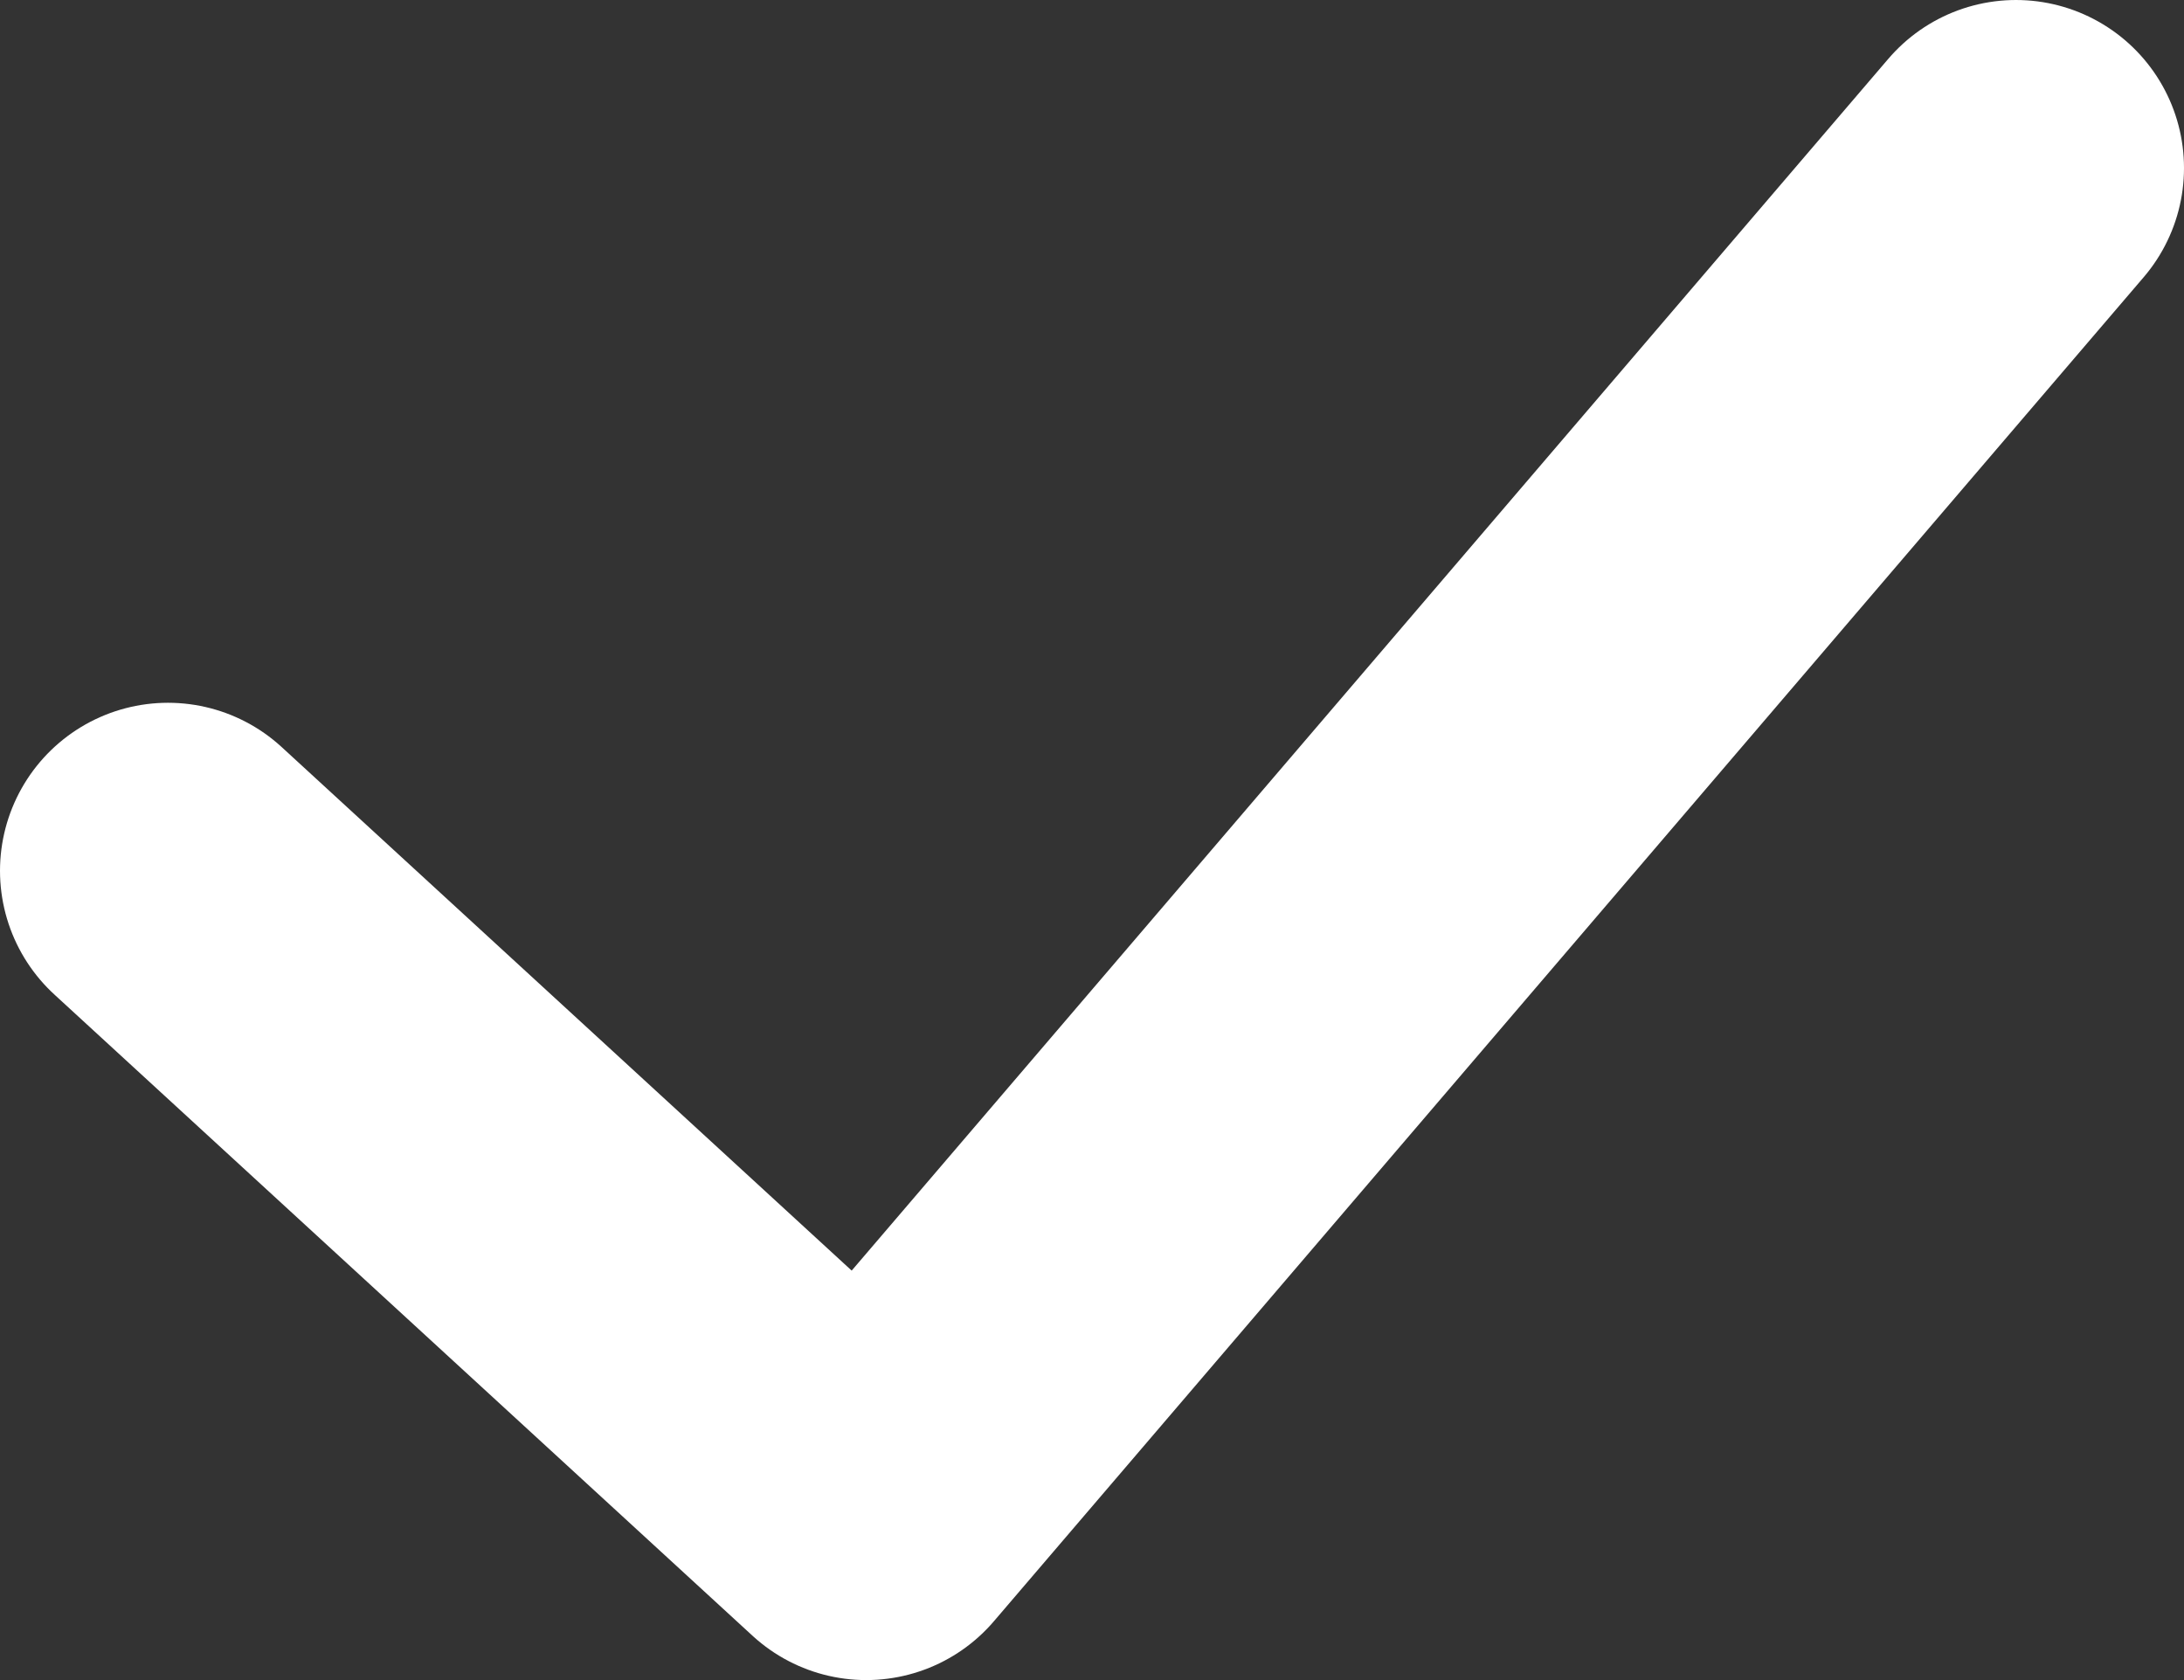 <?xml version="1.0" encoding="UTF-8"?>
<svg width="13px" height="10px" viewBox="0 0 13 10" version="1.1" xmlns="http://www.w3.org/2000/svg" xmlns:xlink="http://www.w3.org/1999/xlink">
    <rect x="0" y="0" width="13" height="10" fill="#333333" stroke="none"/>
    <!-- Generator: Sketch 52.5 (67469) - http://www.bohemiancoding.com/sketch -->
    <title>Path 3</title>
    <desc>Created with Sketch.</desc>
    <g id="Page-1" stroke="none" stroke-width="1" fill="none" fill-rule="evenodd" stroke-linecap="round" stroke-linejoin="round">
        <g id="Step-3" transform="translate(-1103, -1294)" stroke="#FFFFFF" stroke-width="2">
            <g id="btn" transform="translate(747, 1274)">
                <polyline id="Path-3" points="357 25.183 361.156 29 368 21"></polyline>
            </g>
        </g>
    </g>
</svg>